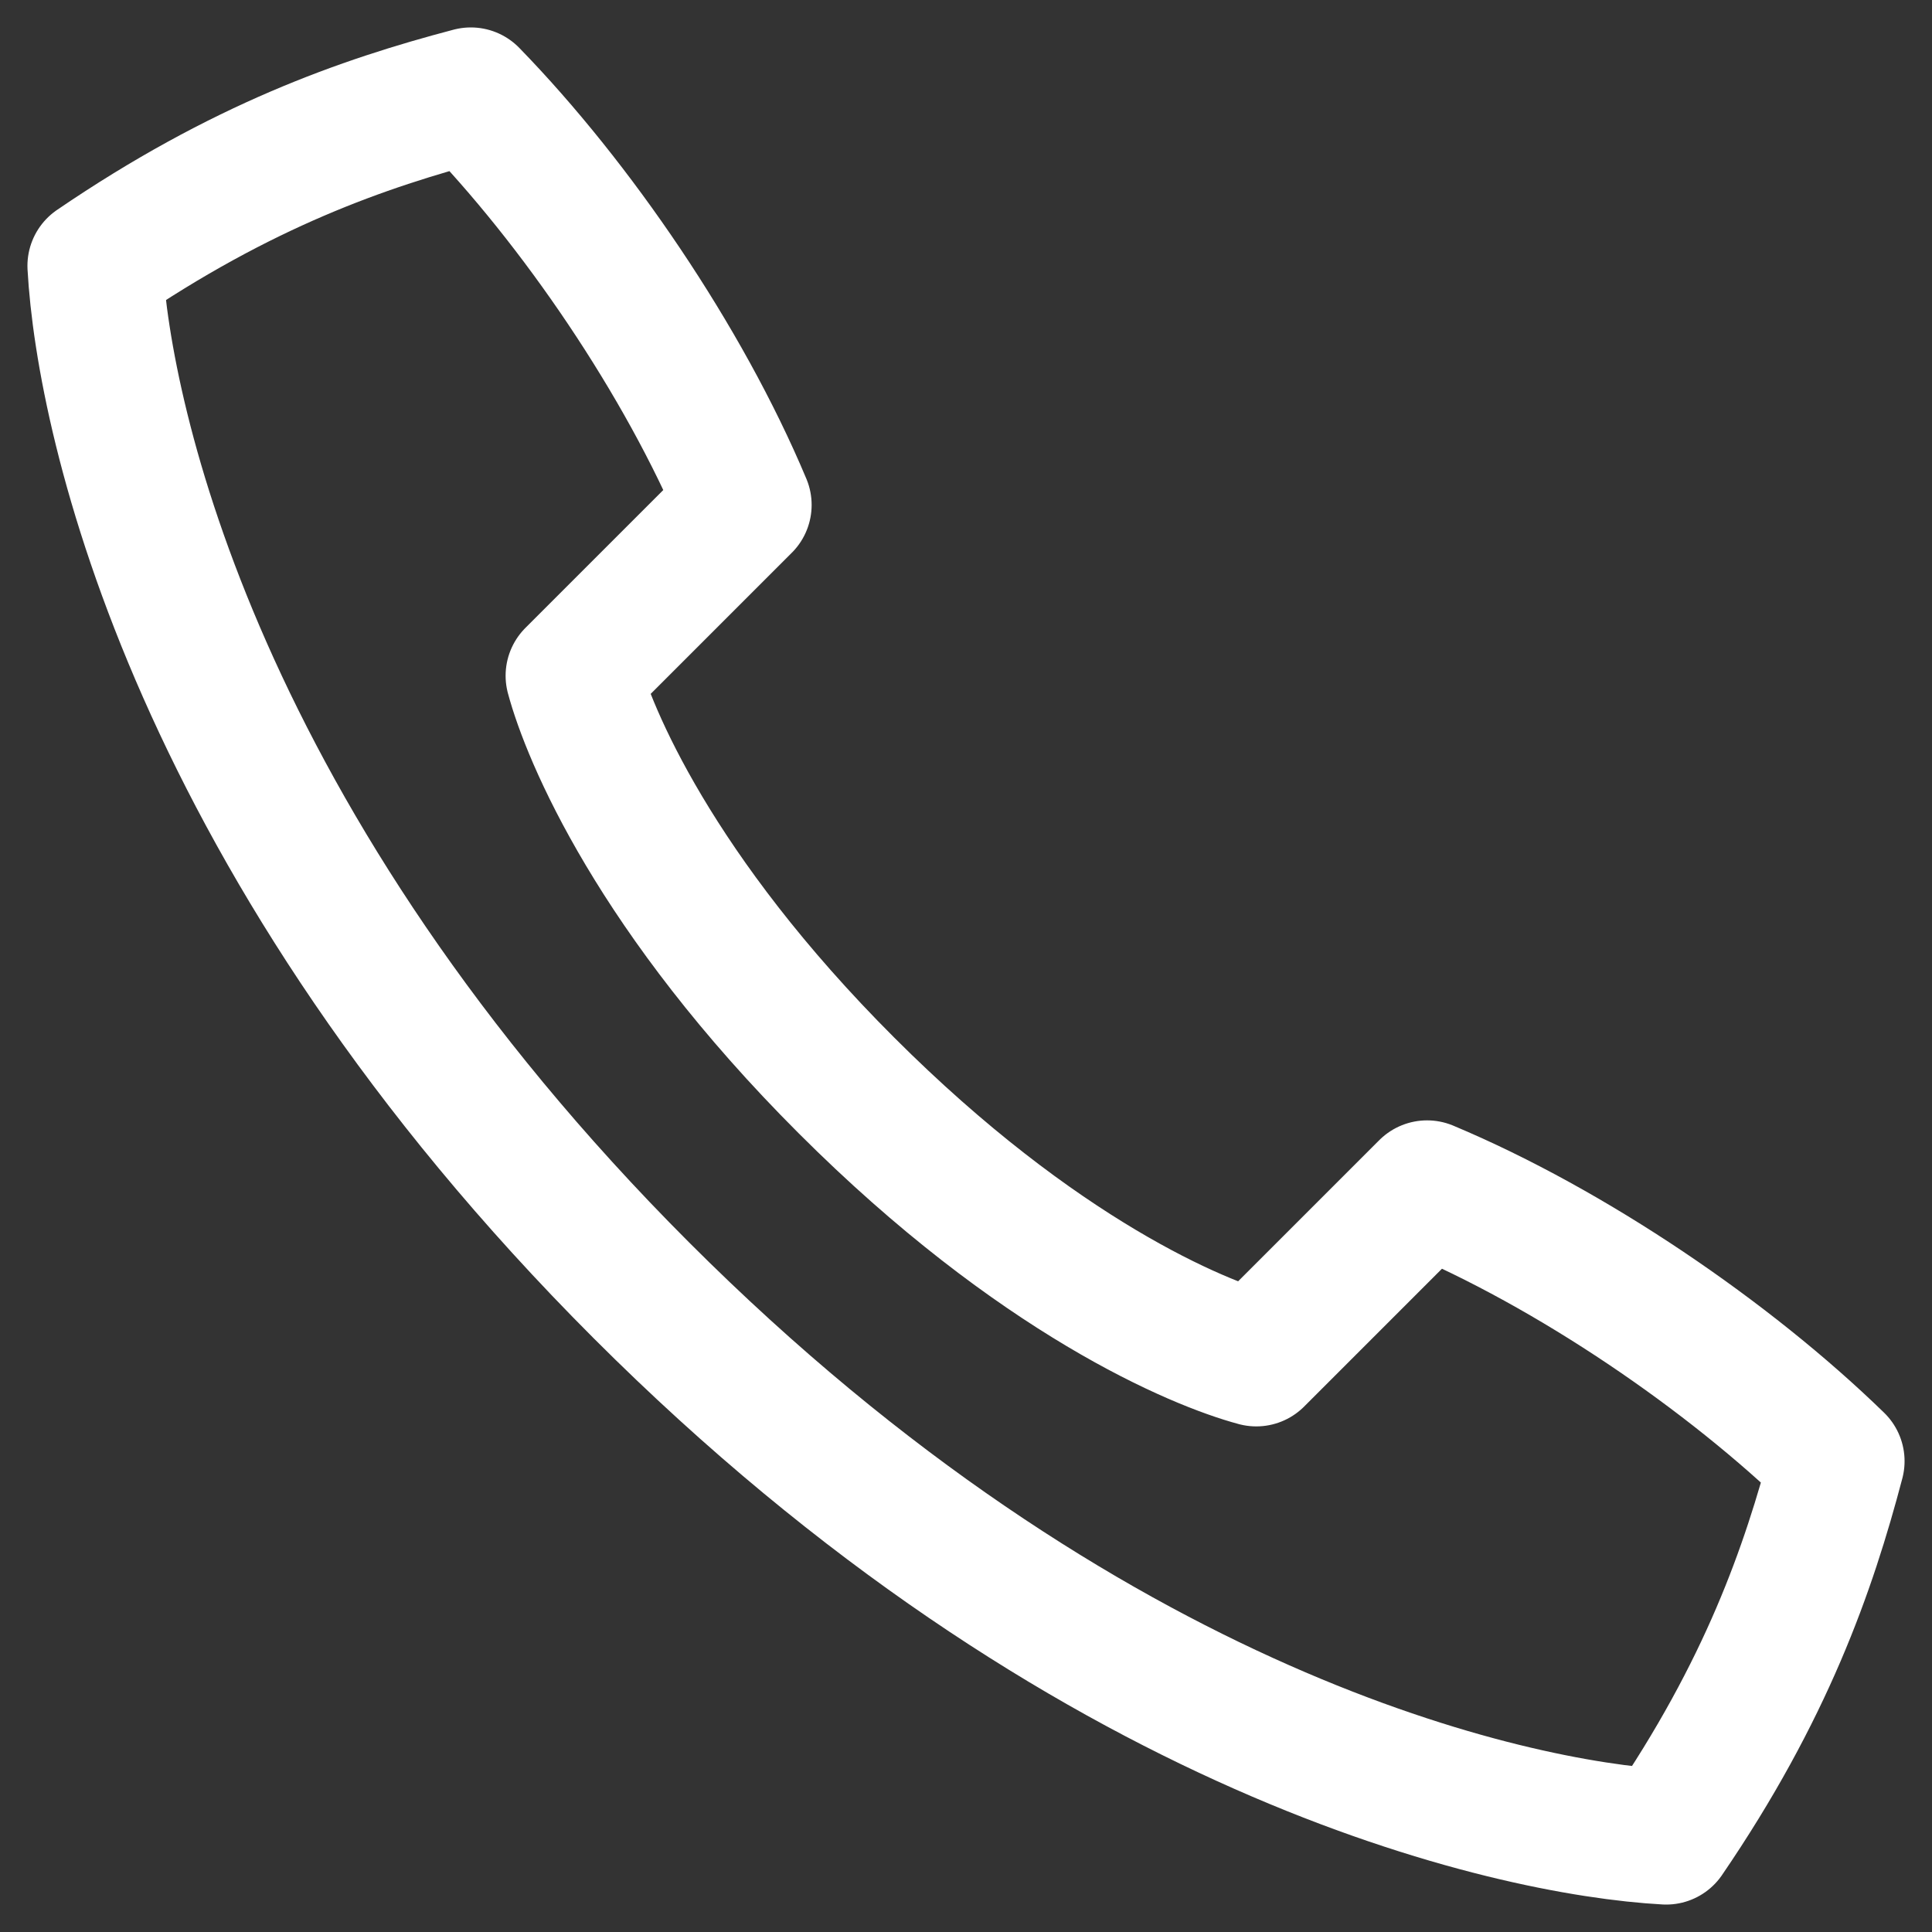 <svg xmlns="http://www.w3.org/2000/svg" width="20" height="20" viewBox="0 0 20 20">
    <rect x="0" y="0" width="20" height="20" fill="#333333" stroke="none"/>
    <g fill="none" fill-rule="evenodd" stroke-linejoin="round">
        <g stroke="#FFF" stroke-width="1.4">
            <g>
                <path d="M201.641 23.359c4.596 4.596 8.986 5.568 10.607 5.657 1.036-1.517 1.473-2.77 1.768-3.89-1.12-1.09-2.75-2.202-4.243-2.828l-1.768 1.768c-.604-.162-2.26-.847-4.242-2.829-1.982-1.98-2.667-3.638-2.829-4.242l1.768-1.768c-.626-1.493-1.738-3.123-2.828-4.243-1.12.295-2.373.733-3.89 1.768.089 1.62 1.061 6.01 5.657 10.607z" transform="translate(-534 -2917) translate(339 2907)"/>
            </g>
        </g>
    </g>
</svg>
